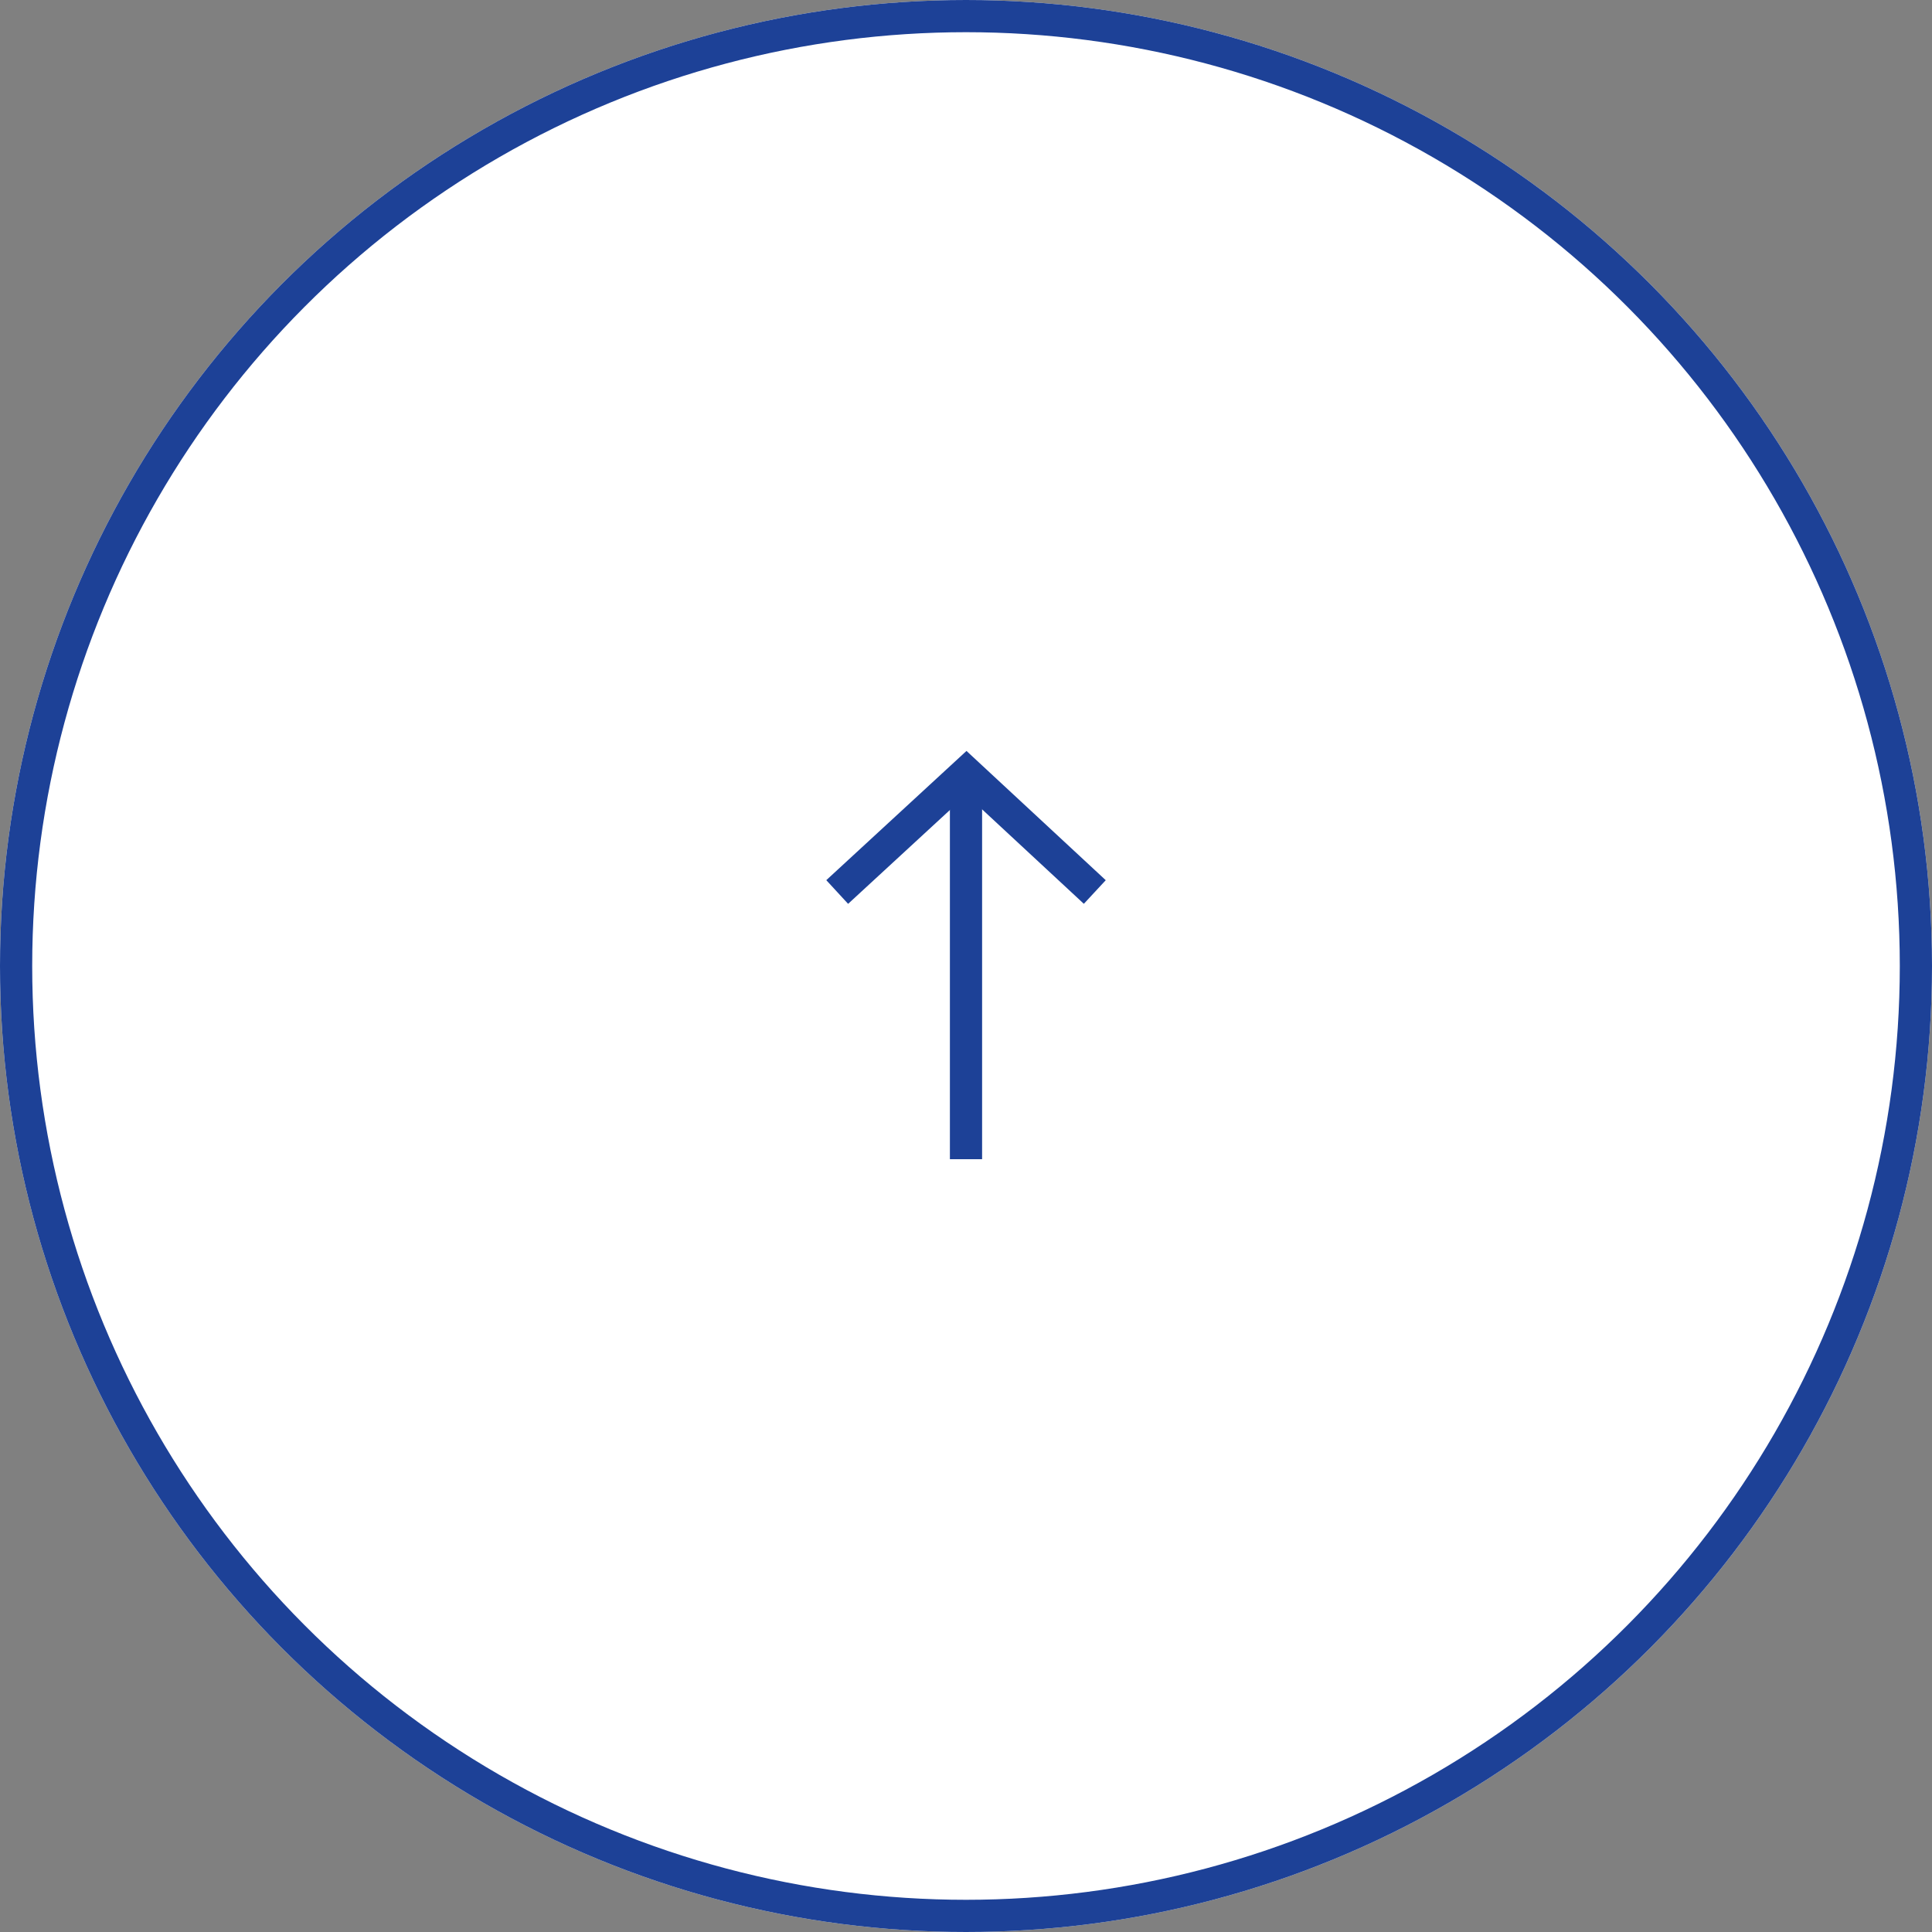 <svg xmlns="http://www.w3.org/2000/svg" width="60" height="60"><rect width="100%" height="100%" fill="#808080" stroke="none"/><g data-name="楕円形 111" fill="#fff" stroke="#1d4197"><circle cx="30" cy="30" r="30" stroke="none"/><circle cx="30" cy="30" r="29.5" fill="none"/></g><g data-name="グループ 226" fill="none" stroke="#1d4197"><path data-name="パス 1" d="M30 36V24.3"/><path data-name="パス 2" d="m26 27.702 4.014-3.7 3.986 3.7"/></g></svg>